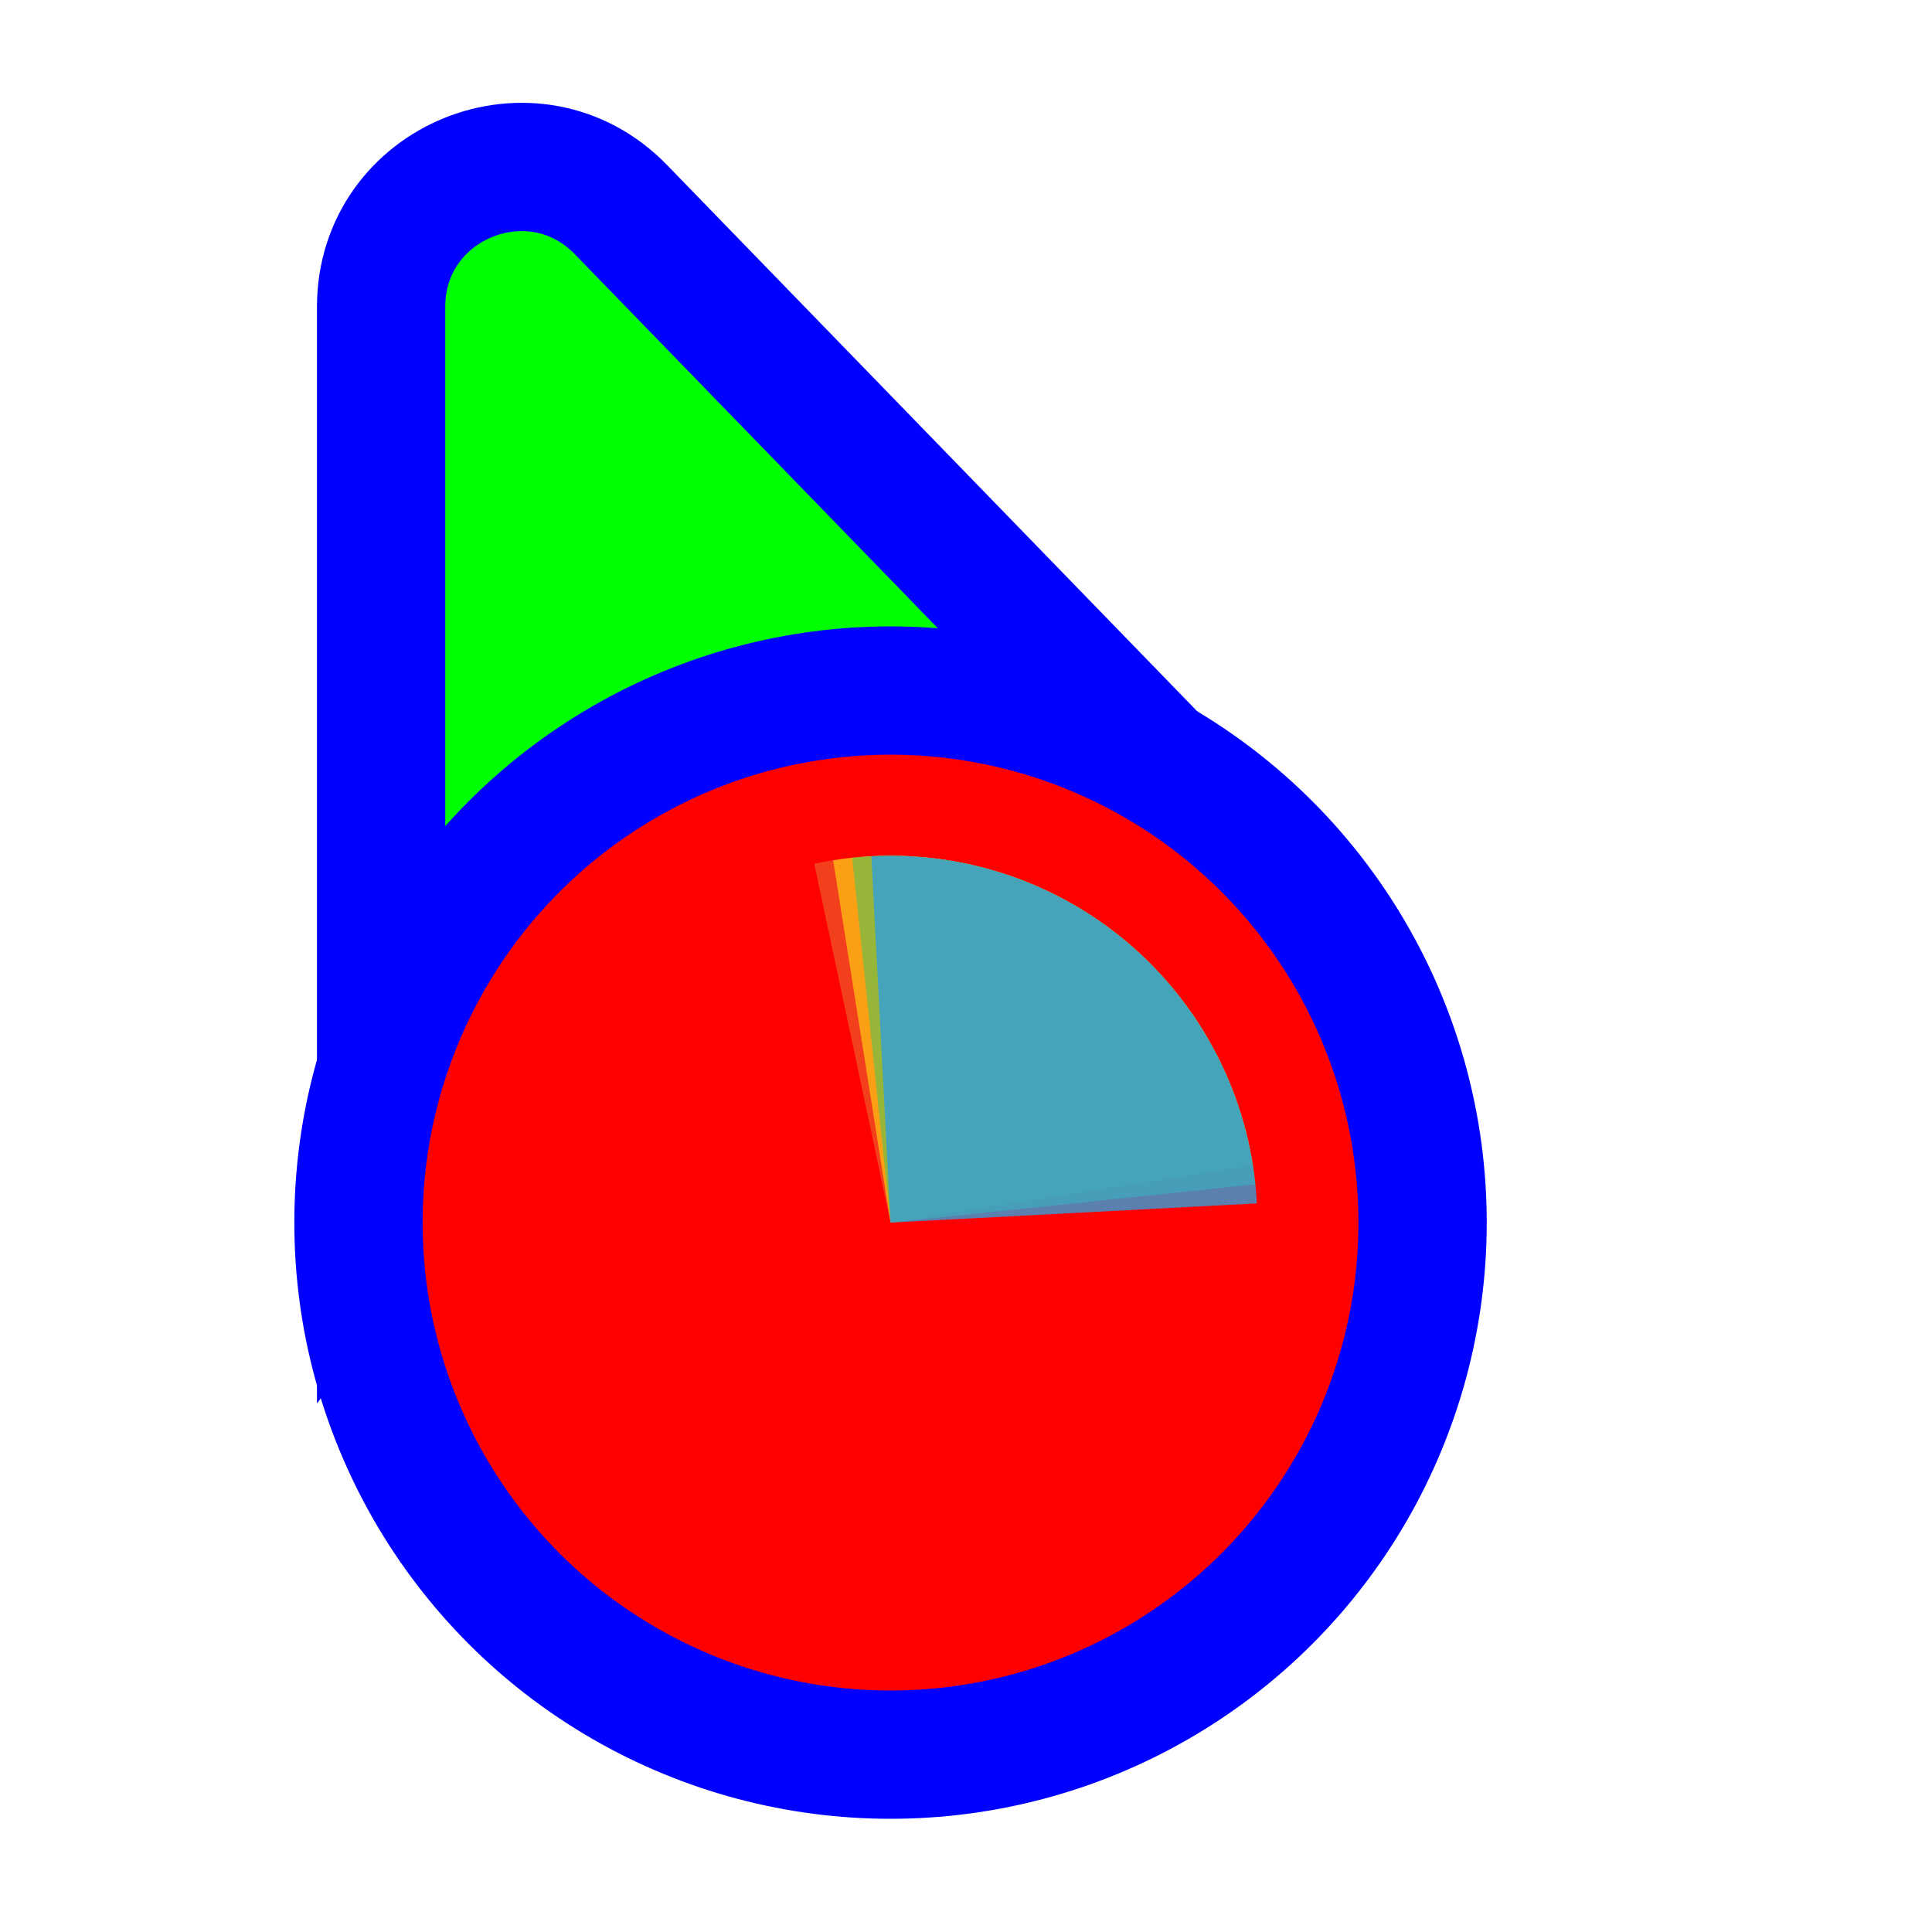 <svg width="256" height="256" viewBox="0 0 256 256" fill="none" xmlns="http://www.w3.org/2000/svg">
<path d="M141.269 109.497L162.13 110.056L147.596 95.08L82.276 27.777C70.704 15.854 50.5 24.046 50.5 40.662L50.5 134.895L50.5 160.434L65.805 139.989L89.665 108.115L141.269 109.497Z" fill="#00FF00" stroke="#0000FF" stroke-width="17"/>
<circle cx="118" cy="162" r="70.5" fill="#FF0000" stroke="#0000FF" stroke-width="17"/>
<path d="M107.894 114.451L118 162L165.549 151.894C164.222 145.649 161.678 139.728 158.062 134.467C154.446 129.206 149.83 124.708 144.476 121.231C139.122 117.755 133.136 115.366 126.859 114.203C120.582 113.04 114.138 113.124 107.894 114.451Z" fill="#F05024" fill-opacity="0.8"/>
<path d="M166.013 154.396L118 162L110.396 113.987C116.701 112.989 123.141 113.242 129.349 114.732C135.556 116.222 141.409 118.921 146.573 122.673C151.738 126.425 156.113 131.158 159.448 136.601C162.784 142.044 165.014 148.091 166.013 154.396Z" fill="#FCB813" fill-opacity="0.8"/>
<path d="M112.919 113.655L118 162L166.345 156.919C165.678 150.57 163.766 144.415 160.72 138.805C157.674 133.195 153.553 128.24 148.592 124.222C143.631 120.205 137.927 117.204 131.806 115.391C125.686 113.578 119.268 112.988 112.919 113.655Z" fill="#7EBA41" fill-opacity="0.8"/>
<path d="M166.544 159.456L118 162L115.456 113.456C121.831 113.121 128.209 114.046 134.227 116.177C140.244 118.308 145.783 121.603 150.527 125.875C155.271 130.147 159.127 135.311 161.876 141.073C164.624 146.834 166.21 153.081 166.544 159.456Z" fill="#32A0DA" fill-opacity="0.8"/>
</svg>
